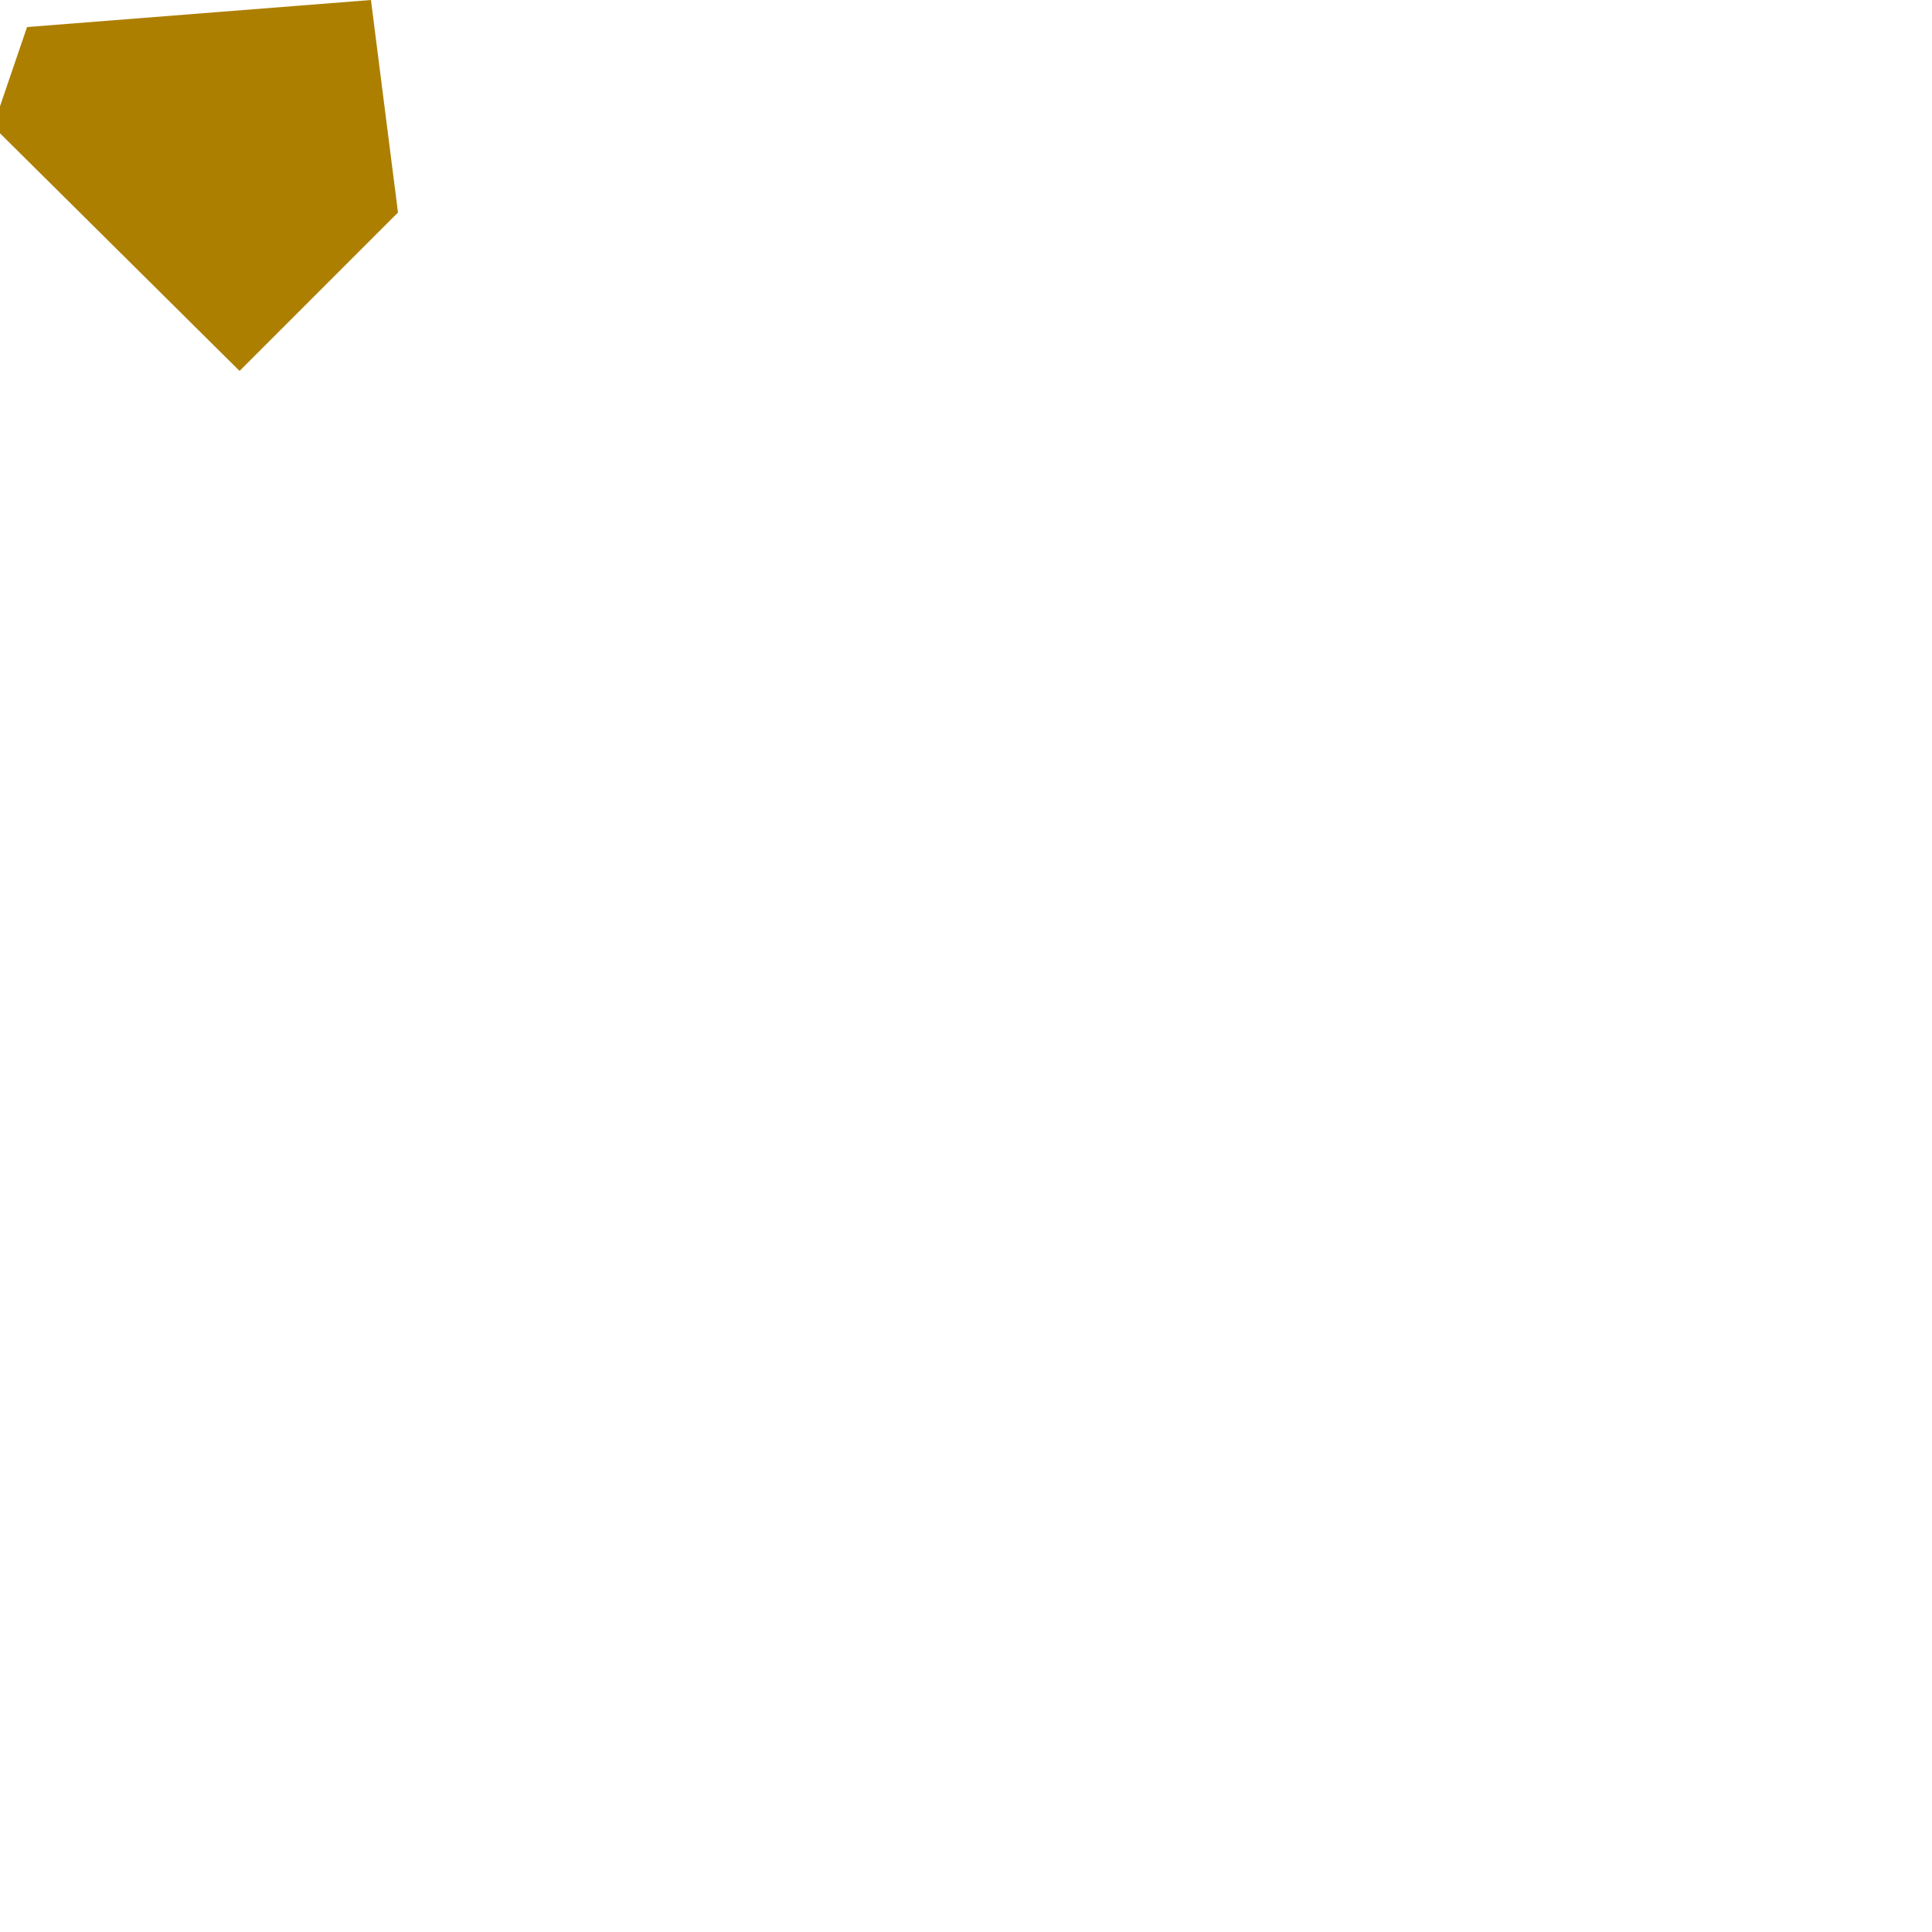 <?xml version="1.0" encoding="utf-8"?>
<svg xmlns="http://www.w3.org/2000/svg" fill="none" height="100%" overflow="visible" preserveAspectRatio="none" style="display: block;" viewBox="0 0 1 1" width="100%">
<path clip-rule="evenodd" d="M0.206 0.11L0.124 0.192L0 0.069V0.055L0.014 0.014L0.192 0L0.206 0.11Z" fill="#AC7F00" fill-rule="evenodd" id="Vector"/>
</svg>